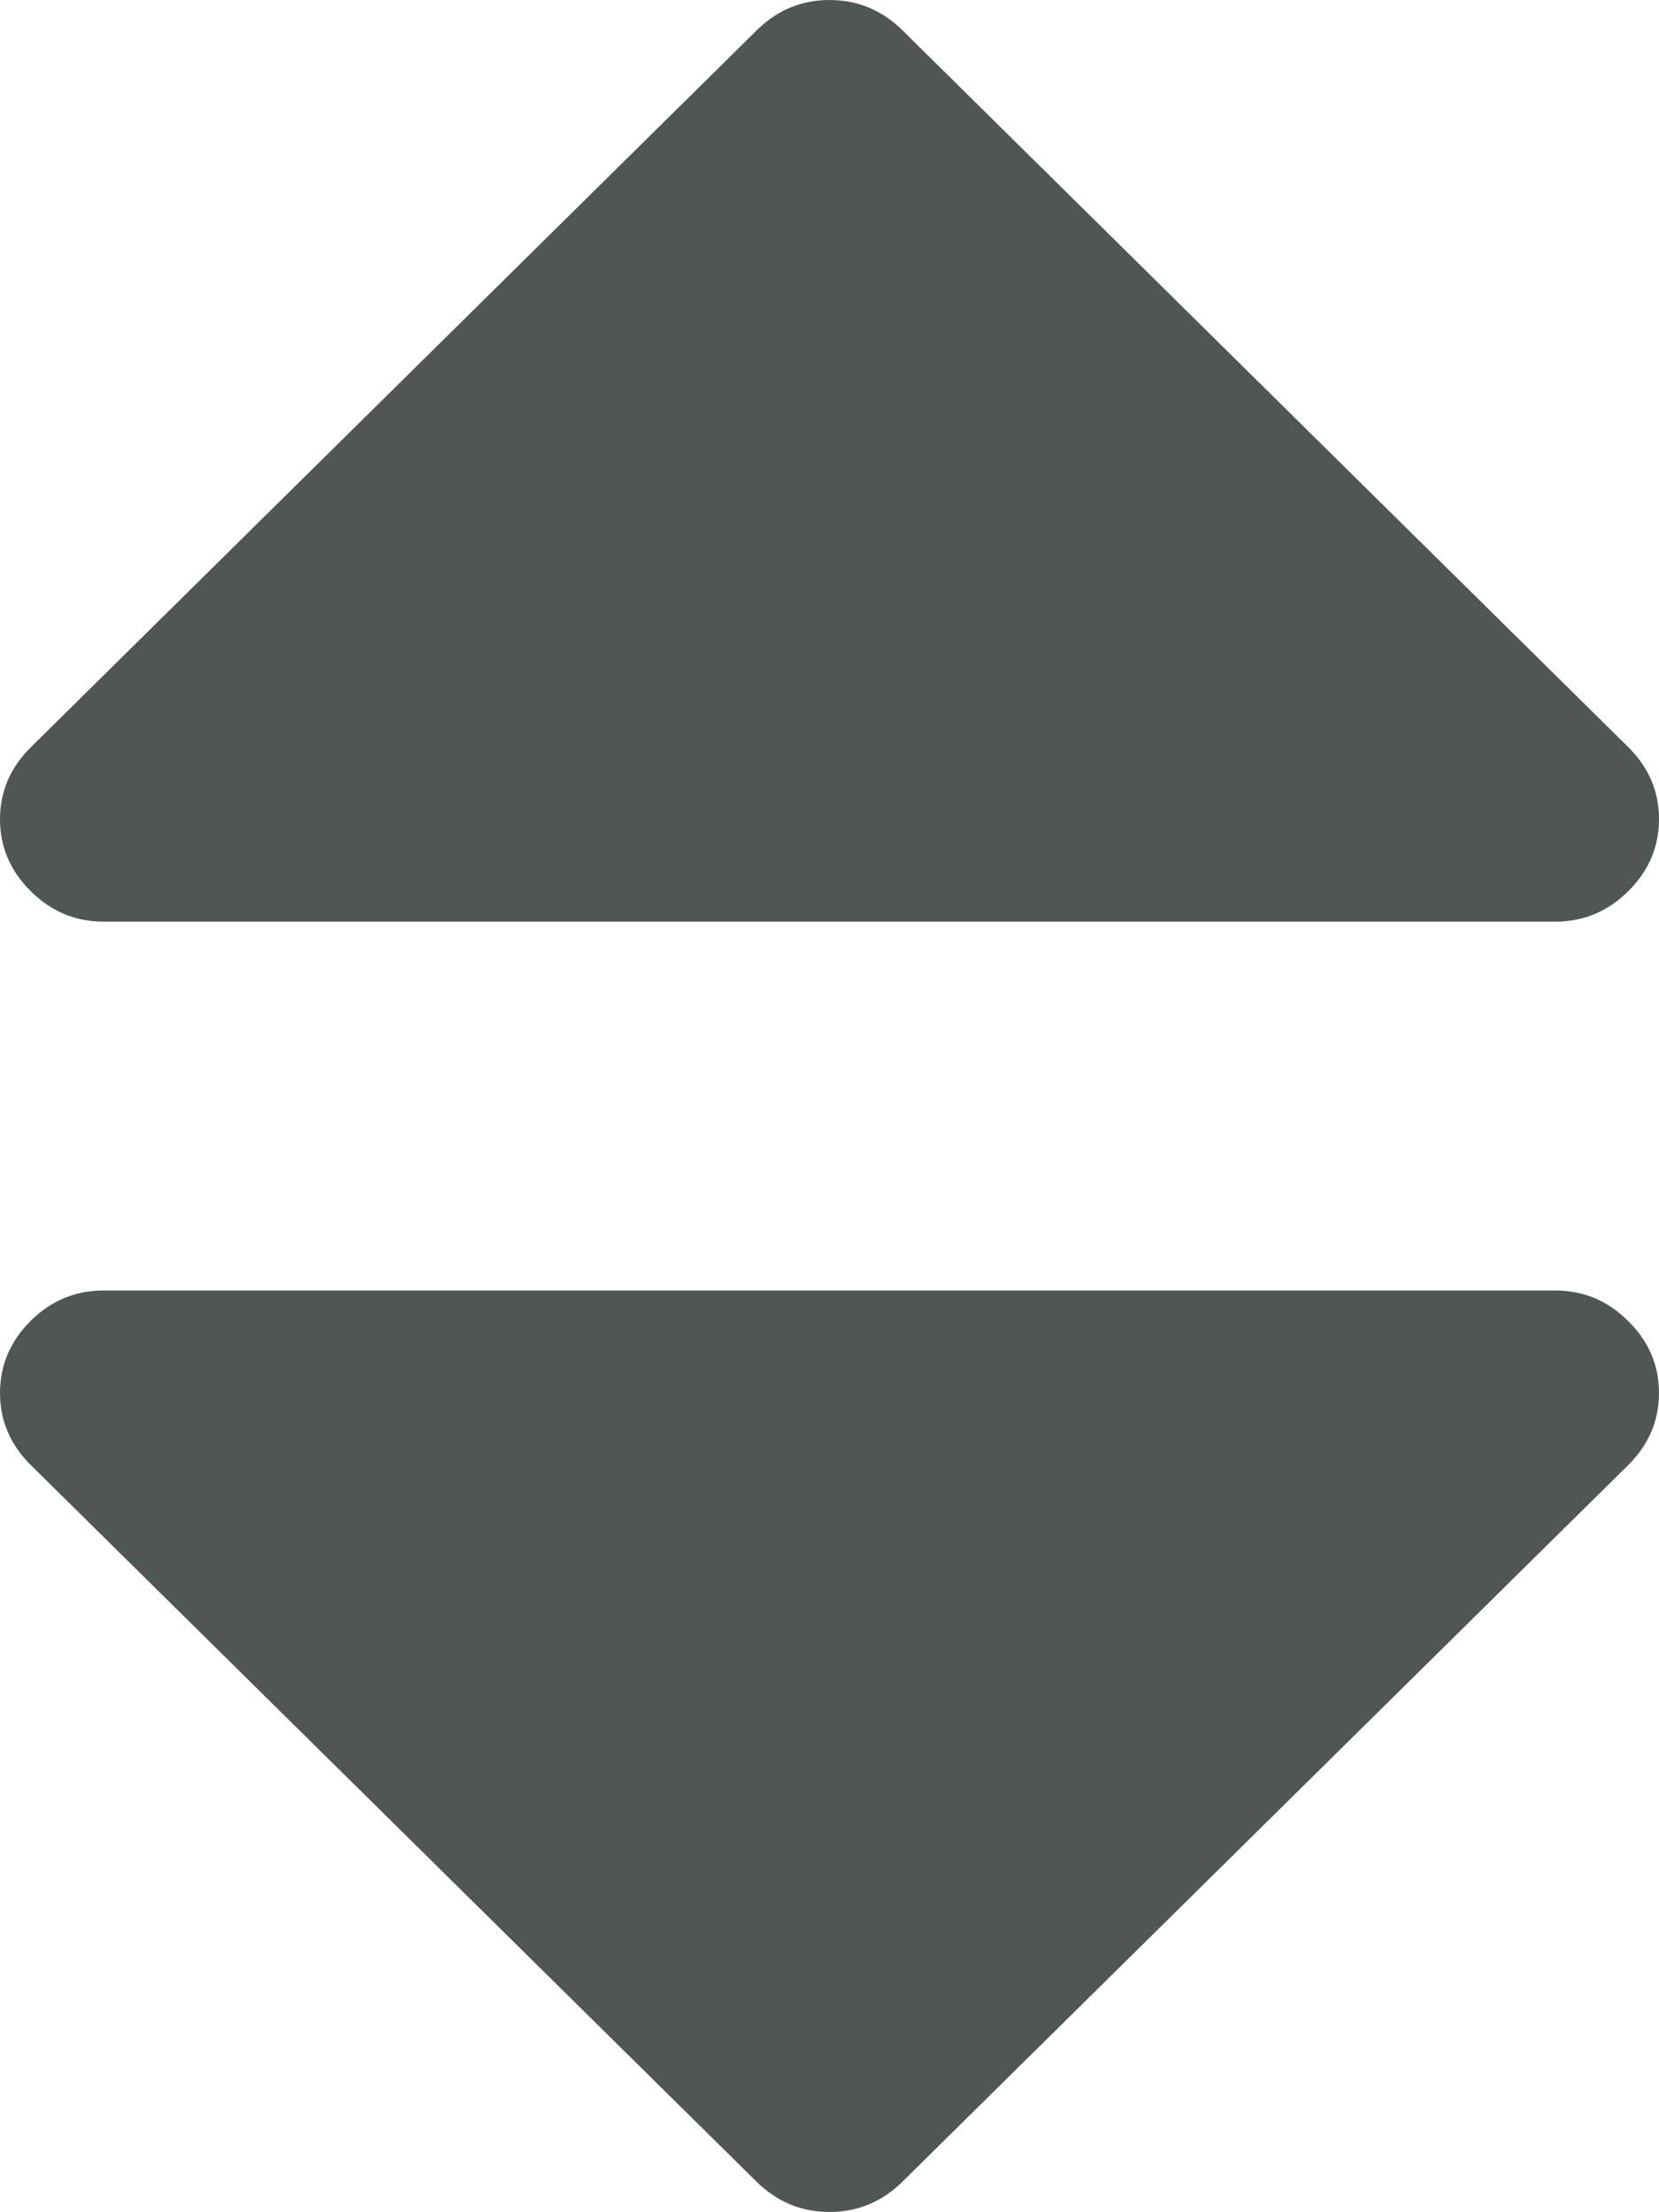 <?xml version="1.0" encoding="utf-8"?>
<!-- Generator: Adobe Illustrator 16.0.0, SVG Export Plug-In . SVG Version: 6.00 Build 0)  -->
<!DOCTYPE svg PUBLIC "-//W3C//DTD SVG 1.1//EN" "http://www.w3.org/Graphics/SVG/1.1/DTD/svg11.dtd">
<svg version="1.1" id="Layer_1" xmlns="http://www.w3.org/2000/svg" xmlns:xlink="http://www.w3.org/1999/xlink" x="0px" y="0px"
	 width="9.001px" height="12px" viewBox="0 0 9.001 12" enable-background="new 0 0 9.001 12" xml:space="preserve">
<path opacity="0.9" fill="#3D4443" d="M8.439,7.001H0.562c-0.153,0-0.285,0.055-0.396,0.165C0.056,7.276,0,7.406,0,7.557
	c0,0.15,0.056,0.281,0.167,0.391l3.938,3.888C4.216,11.945,4.348,12,4.5,12c0.153,0,0.285-0.055,0.396-0.164l3.938-3.888
	c0.111-0.11,0.167-0.241,0.167-0.391c0-0.15-0.056-0.281-0.167-0.39C8.724,7.057,8.592,7.001,8.439,7.001L8.439,7.001z M8.835,4.054
	L4.897,0.165C4.785,0.055,4.654,0,4.5,0C4.348,0,4.216,0.055,4.105,0.165L0.167,4.054C0.056,4.164,0,4.294,0,4.444
	c0,0.151,0.056,0.281,0.167,0.391C0.278,4.945,0.409,5,0.562,5h7.876c0.153,0,0.285-0.055,0.396-0.165
	c0.111-0.11,0.167-0.24,0.167-0.391C9.001,4.294,8.946,4.164,8.835,4.054L8.835,4.054z"/>
</svg>
